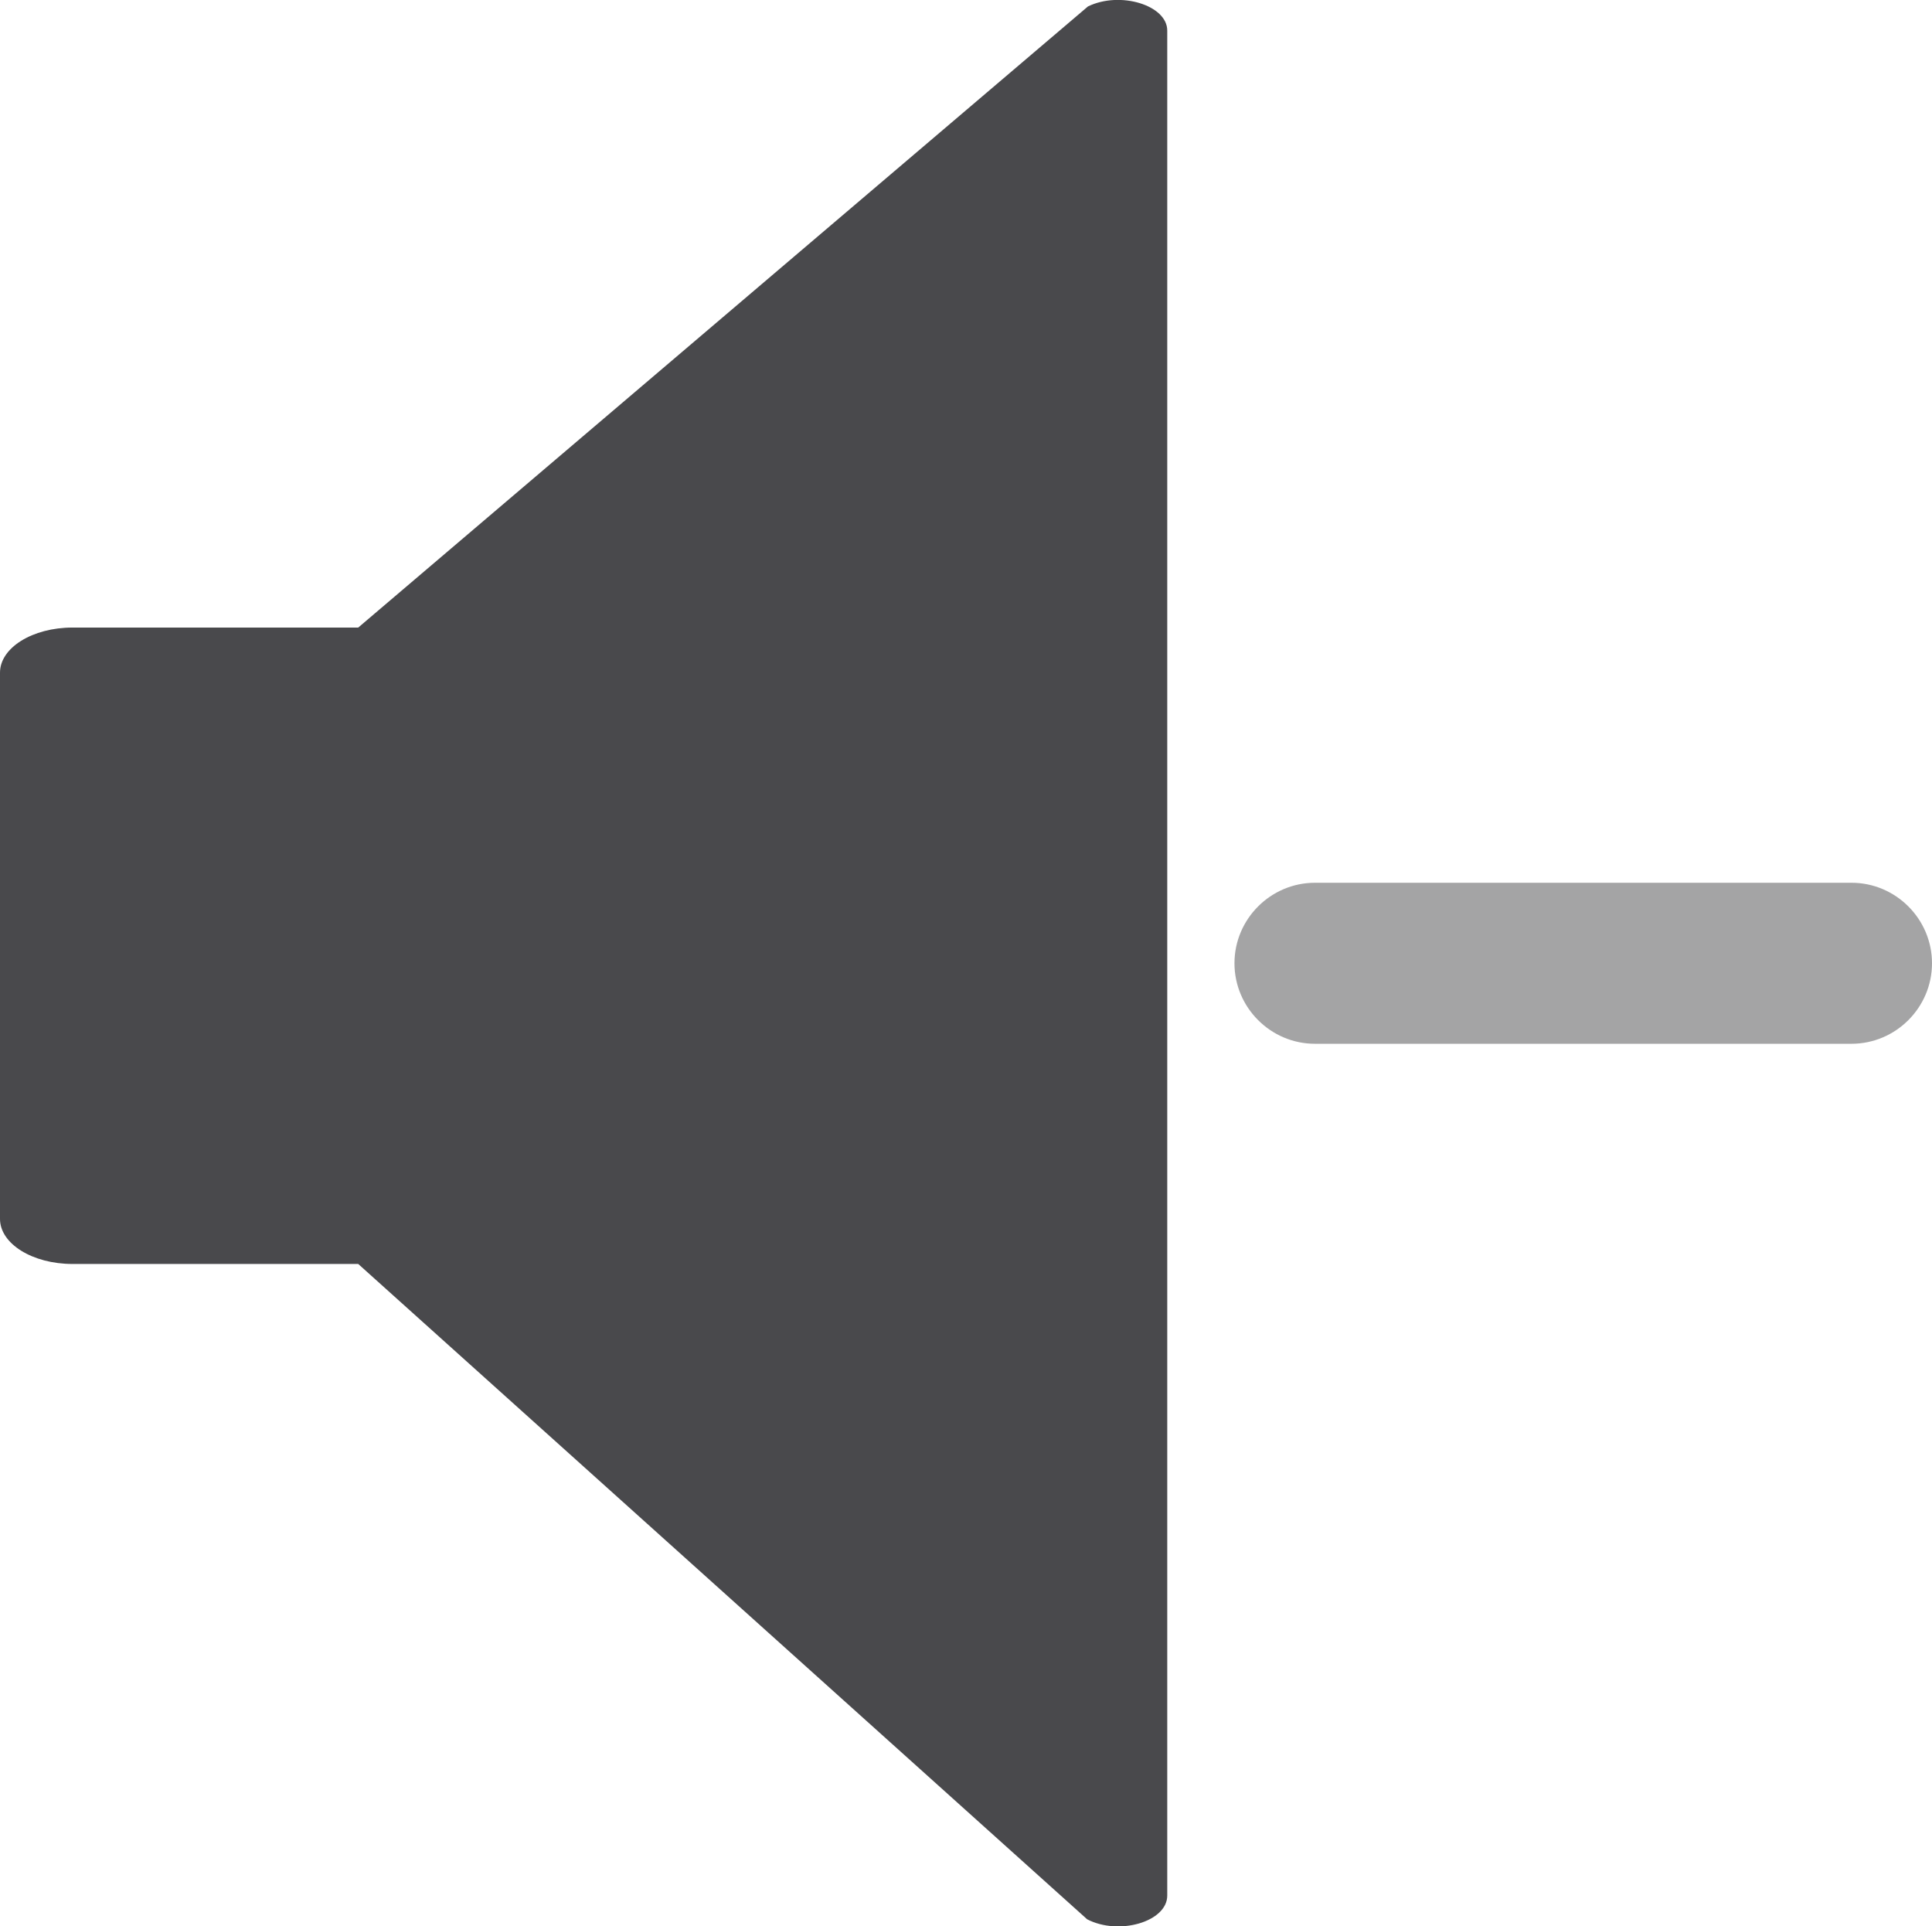 <?xml version="1.0" encoding="UTF-8"?>
<svg id="Ebene_2" data-name="Ebene 2" xmlns="http://www.w3.org/2000/svg" viewBox="0 0 48 47.85">
  <defs>
    <style>
      .cls-1 {
        fill: #49494c;
      }

      .cls-2 {
        fill: #a4a4a5;
      }
    </style>
  </defs>
  <g id="reduced_intake_noise">
    <g>
      <path class="cls-1" d="M8.9,15.59H1.8c-.99,0-1.8.5-1.8,1.12v13.57c0,.62.81,1.12,1.8,1.12h7.1l18.11,16.28c.79.41,1.99.06,1.99-.59V.76c0-.63-1.17-.99-1.97-.6L8.9,15.59Z"/>
      <path class="cls-2" d="M46,25.93h-13.33c-1.1,0-2-.9-2-2s.9-2,2-2h13.33c1.1,0,2,.9,2,2s-.9,2-2,2Z"/>
    </g>
  </g>
</svg>